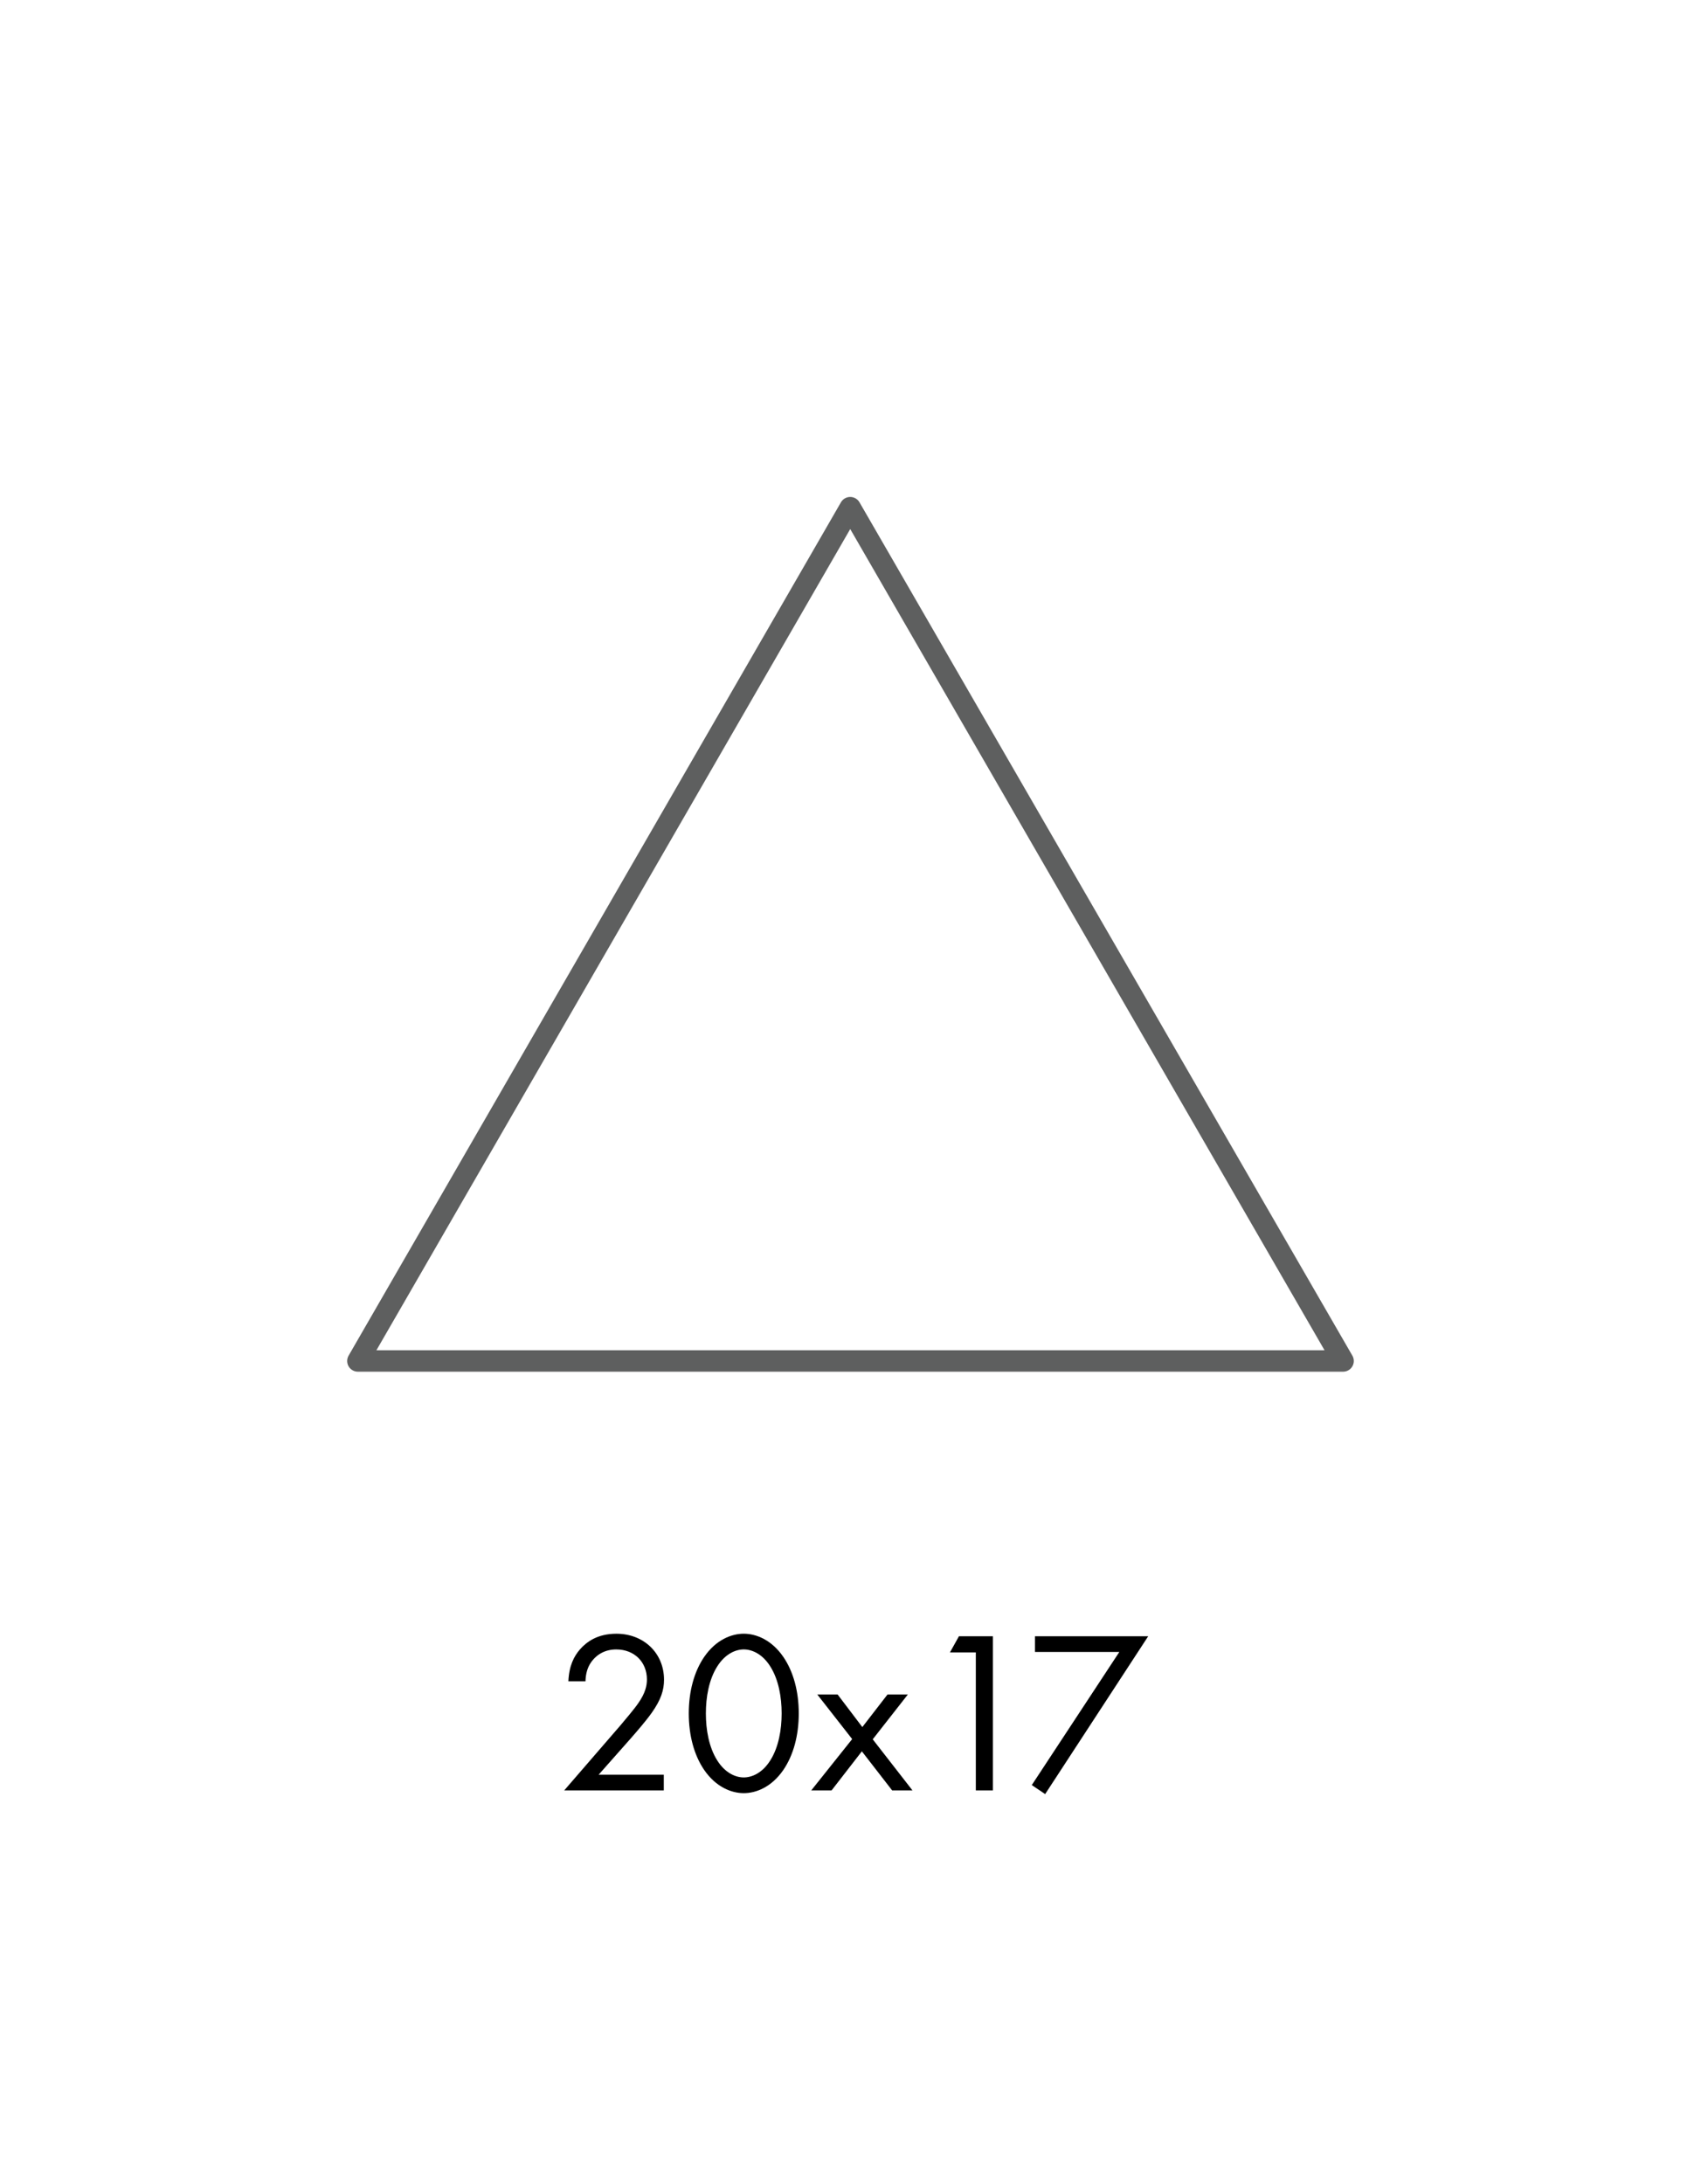 <?xml version="1.0" encoding="iso-8859-1"?>
<!-- Generator: Adobe Illustrator 29.3.1, SVG Export Plug-In . SVG Version: 9.03 Build 55982)  -->
<svg version="1.1" id="Capa_2_00000016042199412445155820000005769207213863562670_"
	 xmlns="http://www.w3.org/2000/svg" xmlns:xlink="http://www.w3.org/1999/xlink" x="0px" y="0px" viewBox="0 0 119.2 153"
	 style="enable-background:new 0 0 119.2 153;" xml:space="preserve">
<g id="Cuadr&#xED;cula">
	<g>
		<g>
			<g style="enable-background:new    ;">
				<path d="M39.538,125.43l3.934-4.549c0.275-0.324,1.003-1.183,1.263-1.571c0.486-0.695,0.599-1.214,0.599-1.651
					c0-1.214-0.875-2.104-2.153-2.104c-0.761,0-1.392,0.34-1.797,0.955c-0.21,0.324-0.34,0.729-0.356,1.279h-1.198
					c0.048-1.085,0.388-1.748,0.809-2.234c0.454-0.518,1.214-1.101,2.558-1.101c1.911,0,3.335,1.36,3.335,3.222
					c0,0.729-0.21,1.393-0.858,2.315c-0.453,0.631-1.036,1.295-1.473,1.797l-2.25,2.542h4.565v1.101H39.538z"/>
			</g>
			<g style="enable-background:new    ;">
				<path d="M49.352,124.005c-0.712-1.036-1.085-2.429-1.085-3.967c0-1.537,0.373-2.93,1.085-3.966
					c0.826-1.198,1.91-1.619,2.768-1.619c0.858,0,1.943,0.421,2.769,1.619c0.712,1.036,1.085,2.429,1.085,3.966
					c0,1.538-0.373,2.931-1.085,3.967c-0.826,1.198-1.91,1.619-2.769,1.619C51.262,125.624,50.178,125.203,49.352,124.005z
					 M50.258,116.752c-0.583,0.923-0.793,2.153-0.793,3.286c0,1.134,0.21,2.364,0.793,3.287c0.567,0.906,1.312,1.198,1.862,1.198
					c0.551,0,1.295-0.292,1.862-1.198c0.583-0.923,0.793-2.153,0.793-3.287c0-1.133-0.21-2.363-0.793-3.286
					c-0.566-0.906-1.311-1.198-1.862-1.198C51.57,115.554,50.825,115.846,50.258,116.752z"/>
				<path d="M59.717,121.836l-2.445-3.125h1.425l1.732,2.283l1.765-2.283h1.425l-2.461,3.141l2.784,3.578h-1.425l-2.121-2.736
					l-2.121,2.736h-1.425L59.717,121.836z"/>
			</g>
			<g style="enable-background:new    ;">
				<path d="M68.381,115.765h-1.813l0.632-1.134h2.38v10.799h-1.198V115.765z"/>
			</g>
			<g style="enable-background:new    ;">
				<path d="M78.438,115.733h-5.909v-1.102h7.933l-7.221,11.058l-0.938-0.631L78.438,115.733z"/>
			</g>
			<polygon style="fill:none;stroke:#5E5F5F;stroke-width:1.5;stroke-linecap:round;stroke-linejoin:round;" points="94.119,95.347 
				25.079,95.347 59.58,35.565 			"/>
		</g>
		<rect y="0" style="fill:none;" width="119.2" height="153"/>
	</g>
</g>
</svg>
